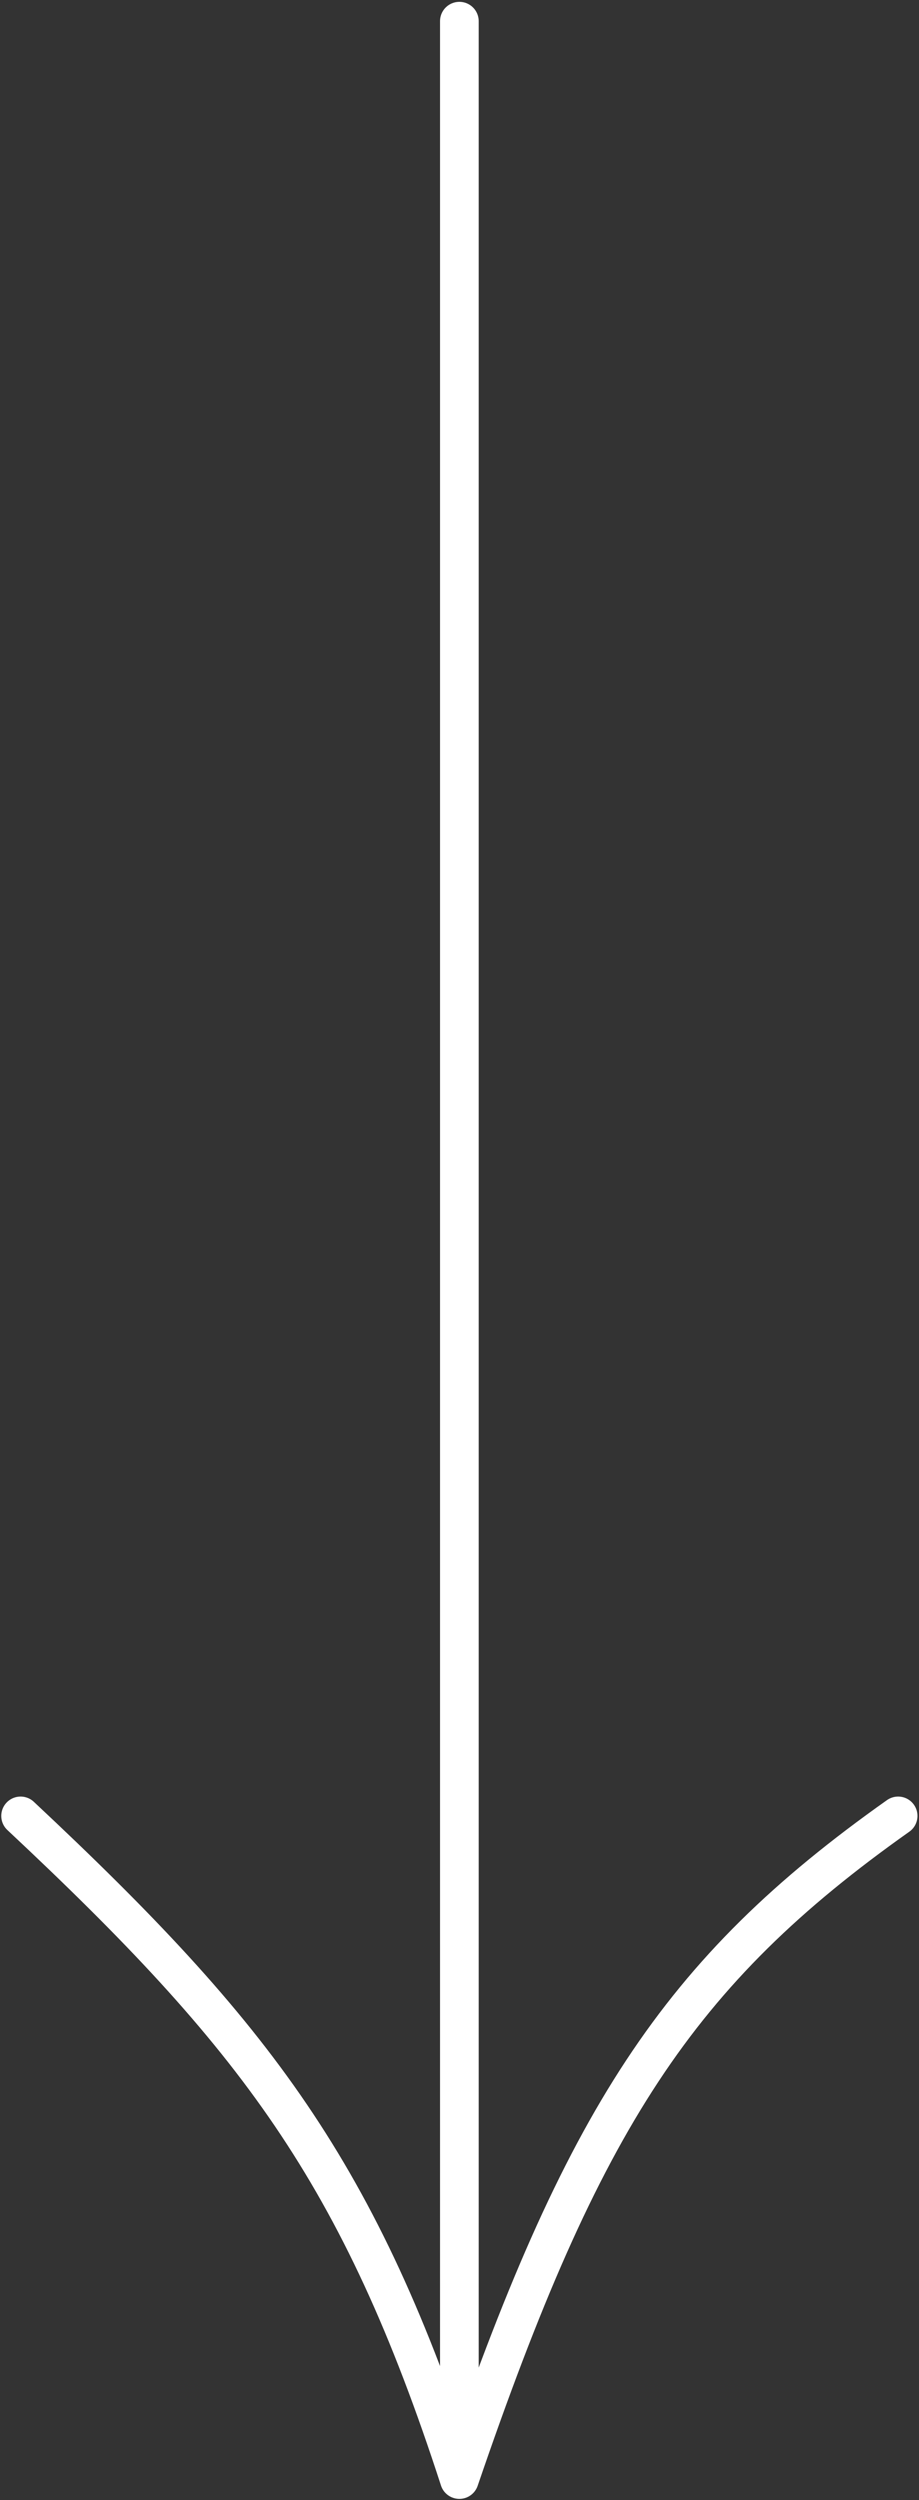 <?xml version="1.0" encoding="UTF-8"?> <svg xmlns="http://www.w3.org/2000/svg" width="309" height="840" viewBox="0 0 309 840" fill="none"><rect x="0" y="0" width="309" height="840" fill="#333333" stroke="none"/> <path d="M154.455 7.117L154.455 114.211L154.455 833.111M154.455 833.111C195.873 711.907 227.914 662.523 301.985 610.137M154.455 833.111C120.968 729.922 86.006 684.163 6.926 610.137" stroke="white" stroke-width="13" stroke-linecap="round" stroke-linejoin="round"></path> </svg> 